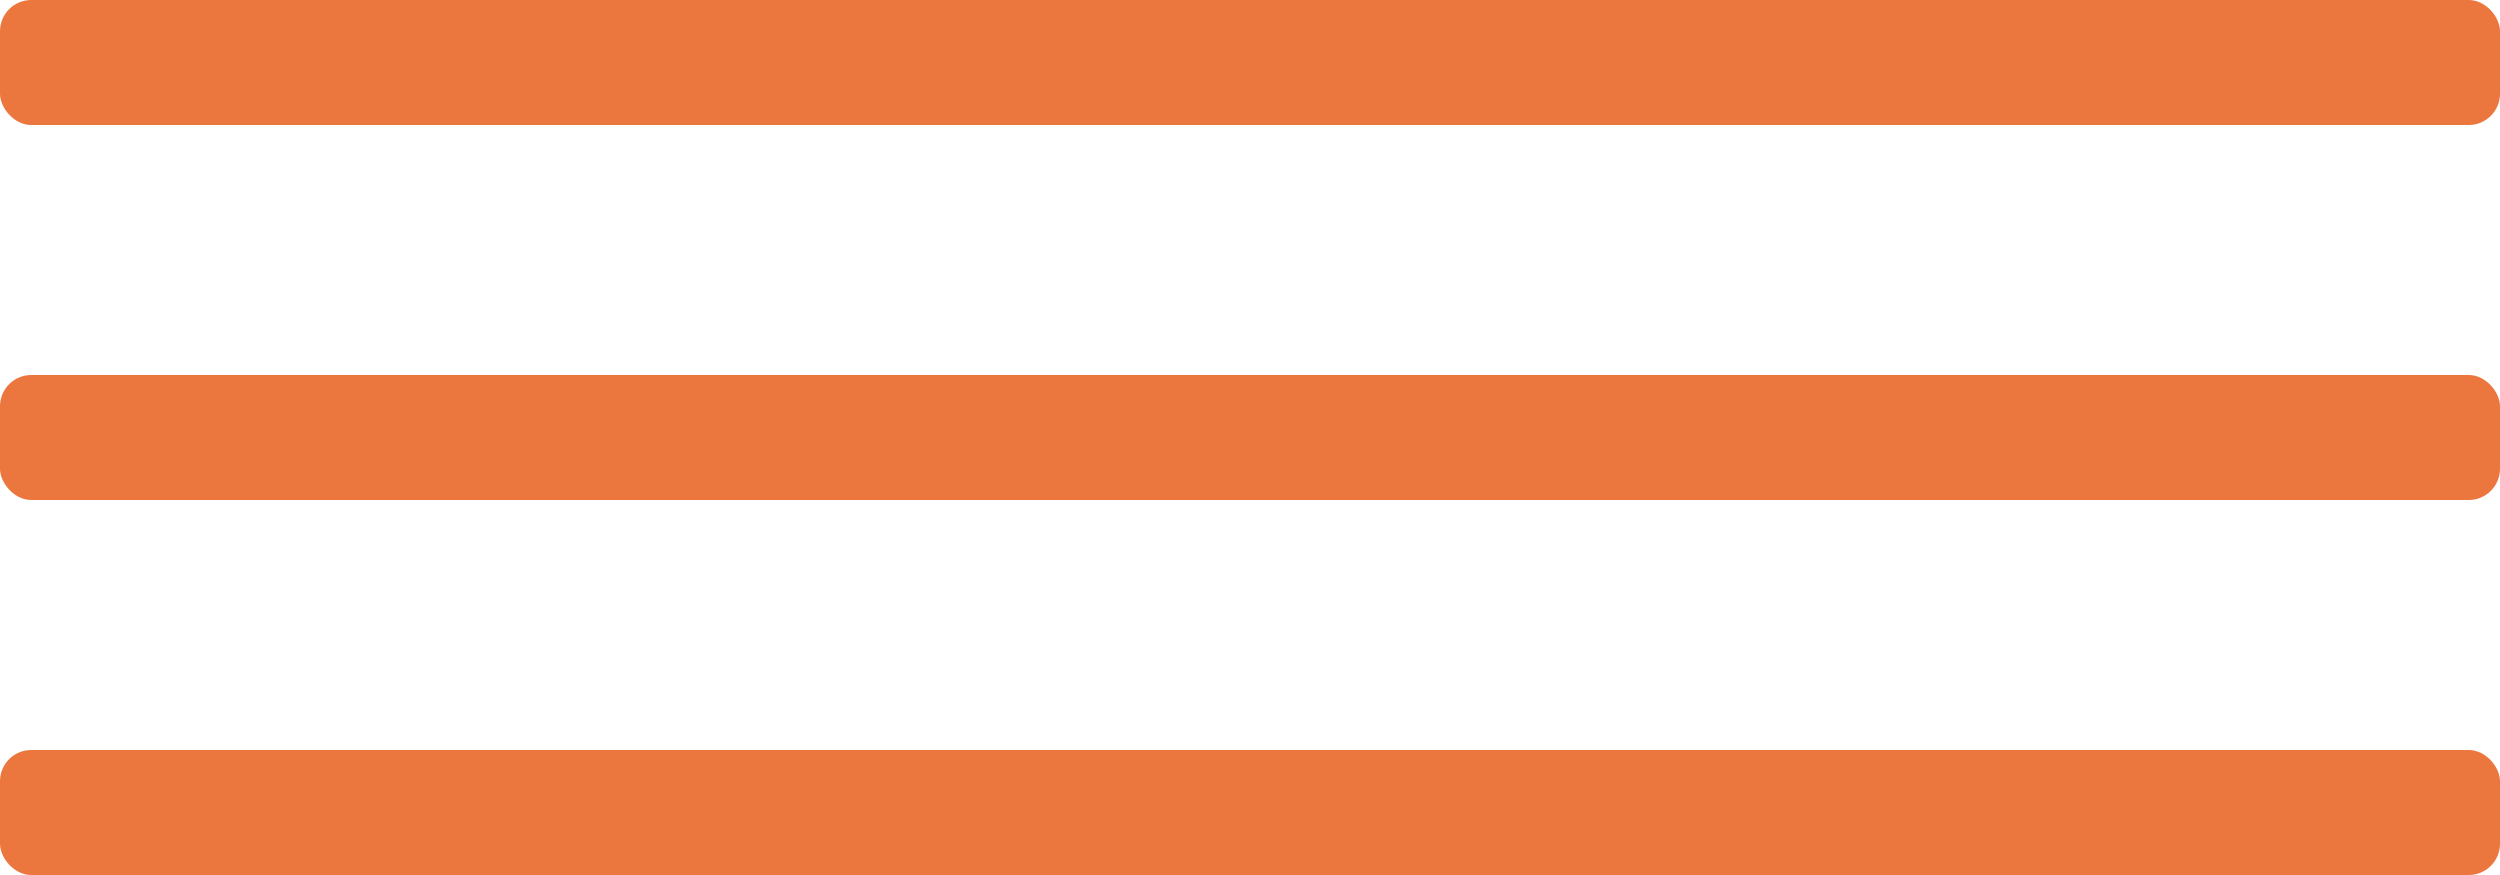 <?xml version="1.0" encoding="UTF-8"?> <svg xmlns="http://www.w3.org/2000/svg" width="40" height="14" viewBox="0 0 40 14" fill="none"><rect width="40" height="2" rx="0.5" fill="#EB773E"></rect><rect y="6" width="40" height="2" rx="0.5" fill="#EB773E"></rect><rect y="12" width="40" height="2" rx="0.5" fill="#EB773E"></rect></svg> 